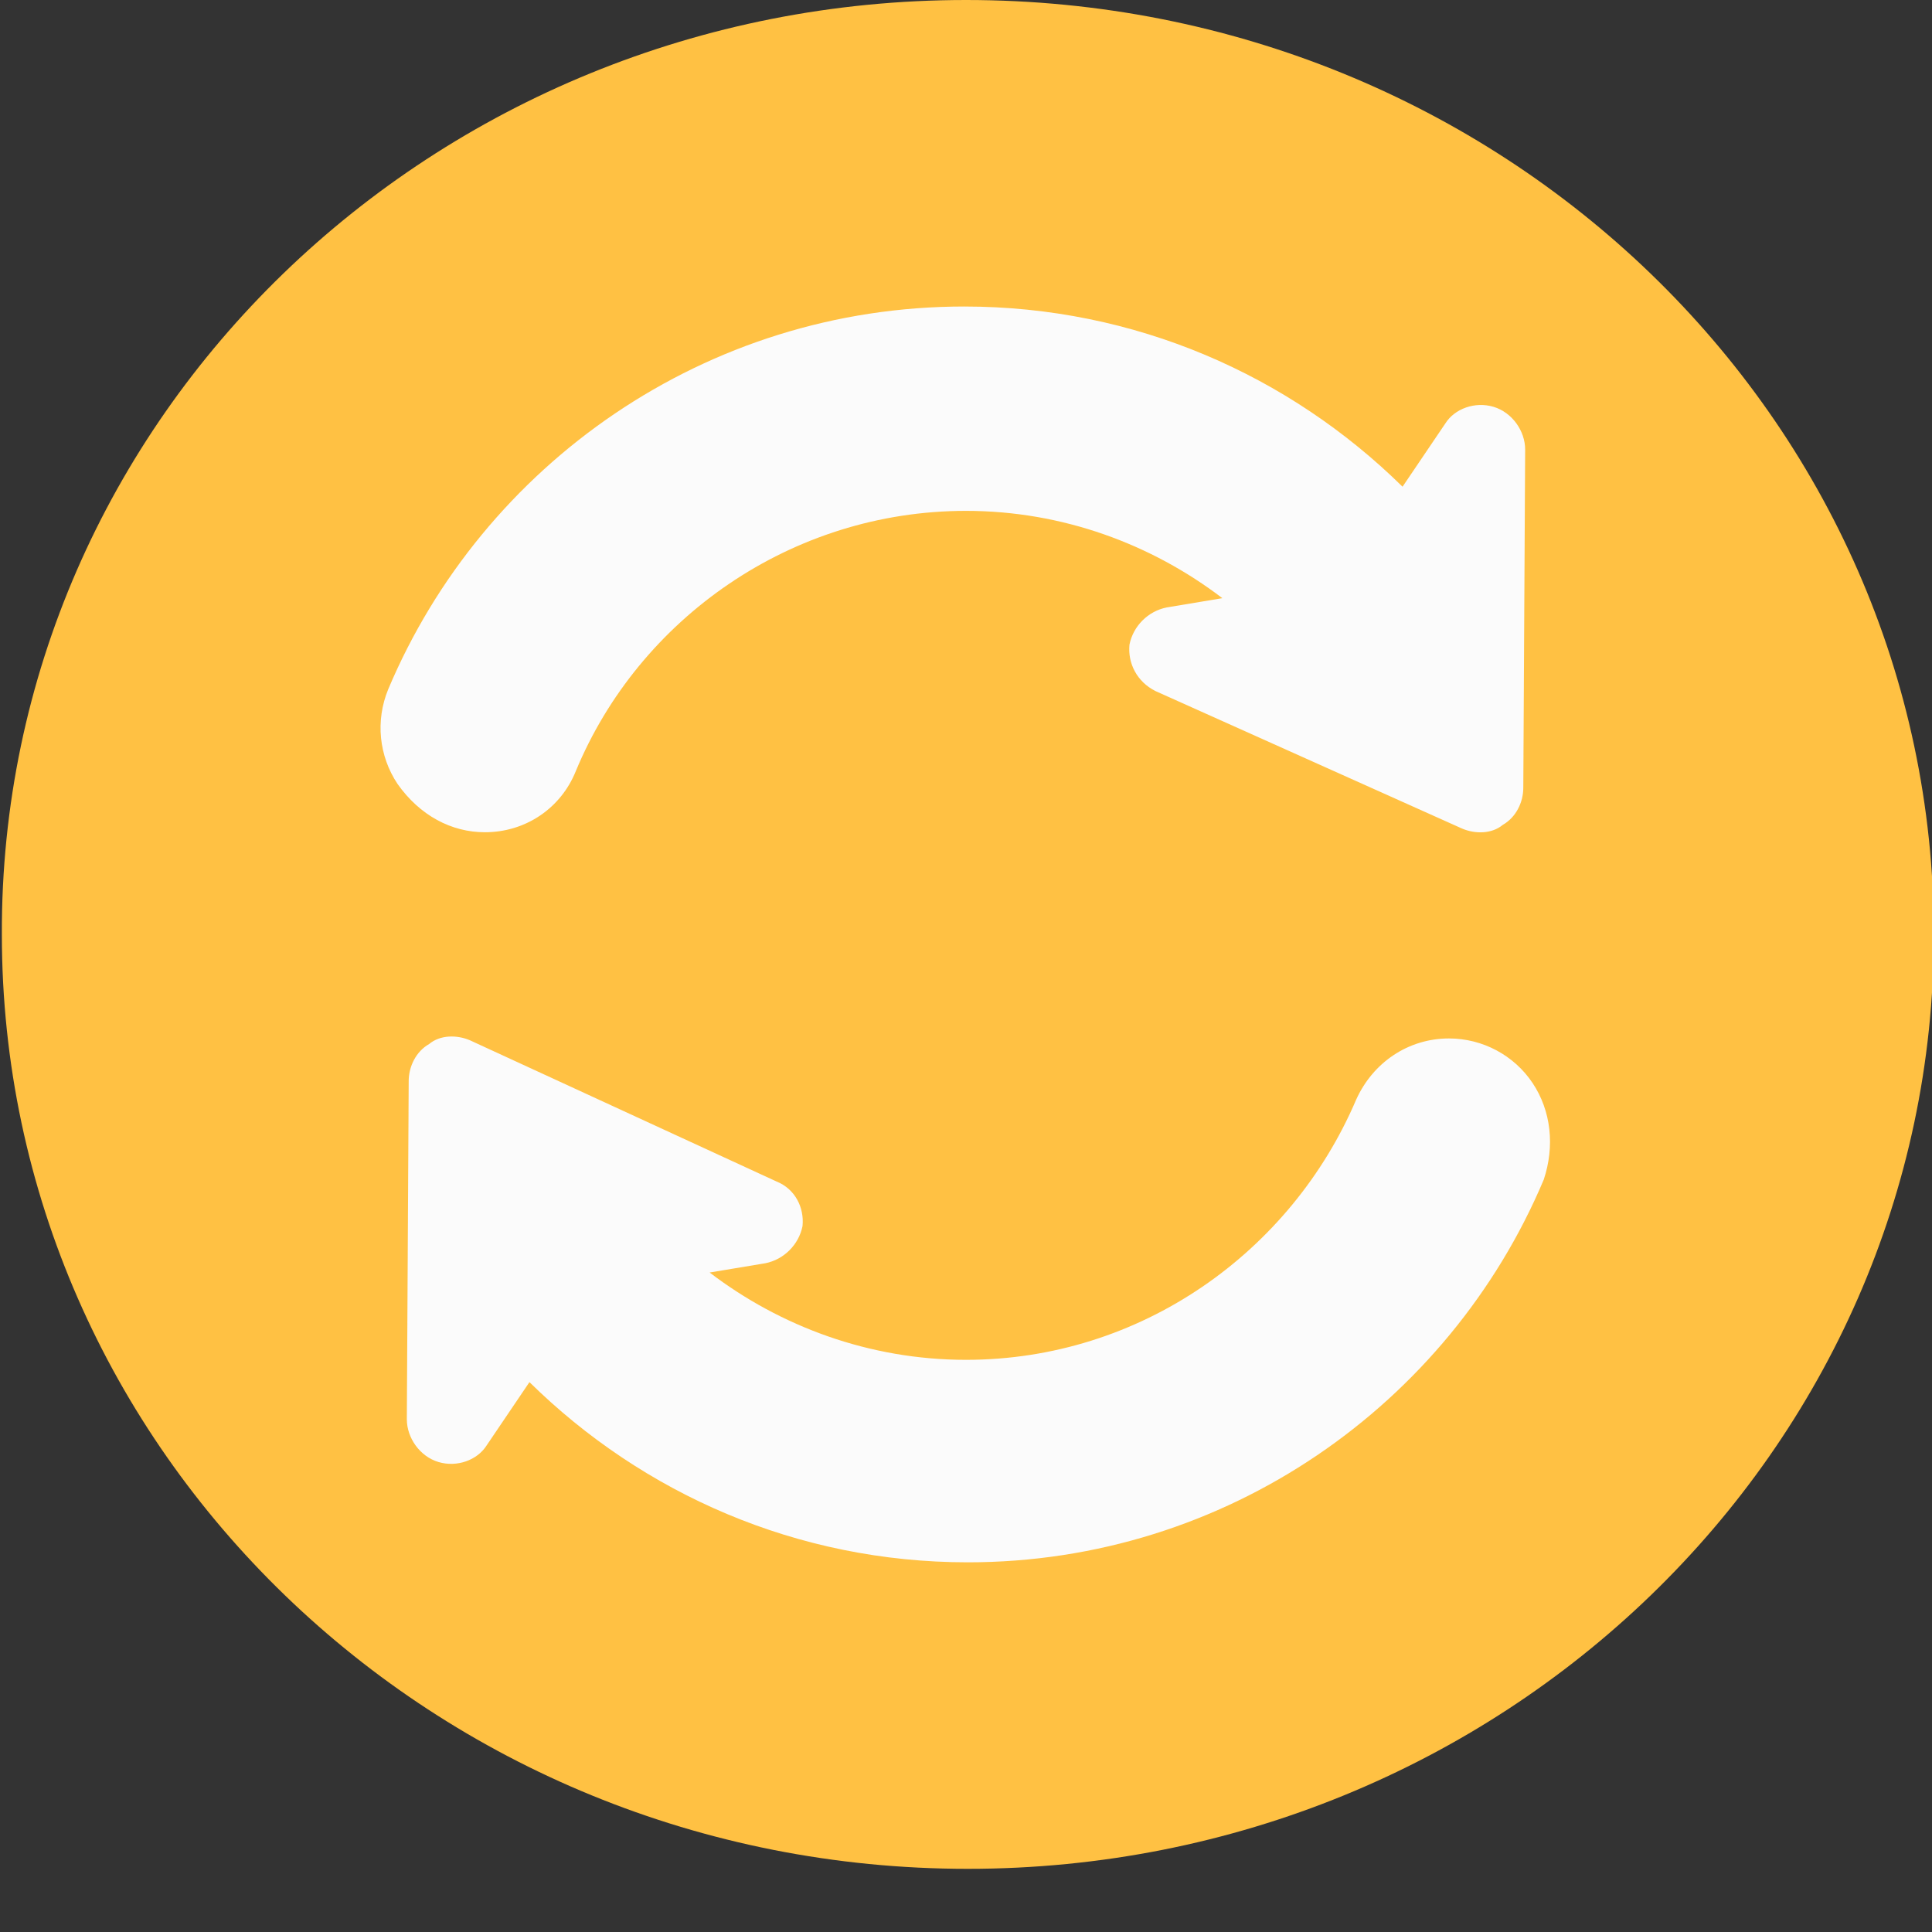 <svg version="1.1" xmlns="http://www.w3.org/2000/svg" xmlns:xlink="http://www.w3.org/1999/xlink" x="0px" y="0px" width="104px" viewBox="0 0 104 104" style="enable-background:new 0 0 104.1 100.6;" xml:space="preserve">
<rect x="0" y="0" width="104" height="104" fill="#333333" stroke="none"/>
<style type="text/css">
	.st0{fill:#ffc143;}
	.st1{fill:#FBFBFB;}
</style>
<defs>
</defs>
<path class="st0" d="M104.1,50.3c0,27.8-23.3,50.3-52,50.3c-28.7,0-52-22.5-52-50.3C0,22.5,23.3,0,52,0
	C80.8,0,104.1,22.5,104.1,50.3z"/>
<g>
	<g>
		<path class="st1" d="M26.1,44.8c2.2,0,4.1-1.3,4.9-3.3c3.4-8.2,11.6-14,21-14c5.2,0,10,1.8,13.8,4.7l-3,0.5c-1,0.2-1.8,1-2,2
			c-0.1,1,0.4,2,1.4,2.5l16.5,7.4c0.7,0.3,1.6,0.3,2.2-0.2c0.7-0.4,1.1-1.2,1.1-2l0.1-18.2c0-1-0.7-2-1.7-2.3
			c-1-0.3-2.1,0.1-2.6,0.9l-2.3,3.4c-6.1-6-14.4-9.7-23.6-9.7c-13.9,0-25.9,8.5-31,20.6c-0.7,1.7-0.5,3.6,0.5,5.1
			C22.6,43.9,24.3,44.8,26.1,44.8L26.1,44.8z M26.1,44.8"/>
		<path class="st1" d="M82.5,58.3c-1-1.5-2.7-2.4-4.5-2.4c-2.2,0-4.1,1.3-5,3.3c-3.5,8.2-11.6,14-21,14c-5.2,0-10-1.8-13.8-4.7
			l3-0.5c1-0.2,1.8-1,2-2c0.1-1-0.4-2-1.4-2.4L25.3,56c-0.7-0.3-1.6-0.3-2.2,0.2c-0.7,0.4-1.1,1.2-1.1,2l-0.1,18.2
			c0,1,0.7,2,1.7,2.3c1,0.3,2.1-0.1,2.6-0.9l2.3-3.4c6.1,6,14.4,9.7,23.6,9.7c13.9,0,25.9-8.5,31-20.6
			C83.7,61.7,83.5,59.8,82.5,58.3L82.5,58.3z M82.5,58.3"/>
	</g>
</g>
</svg>
